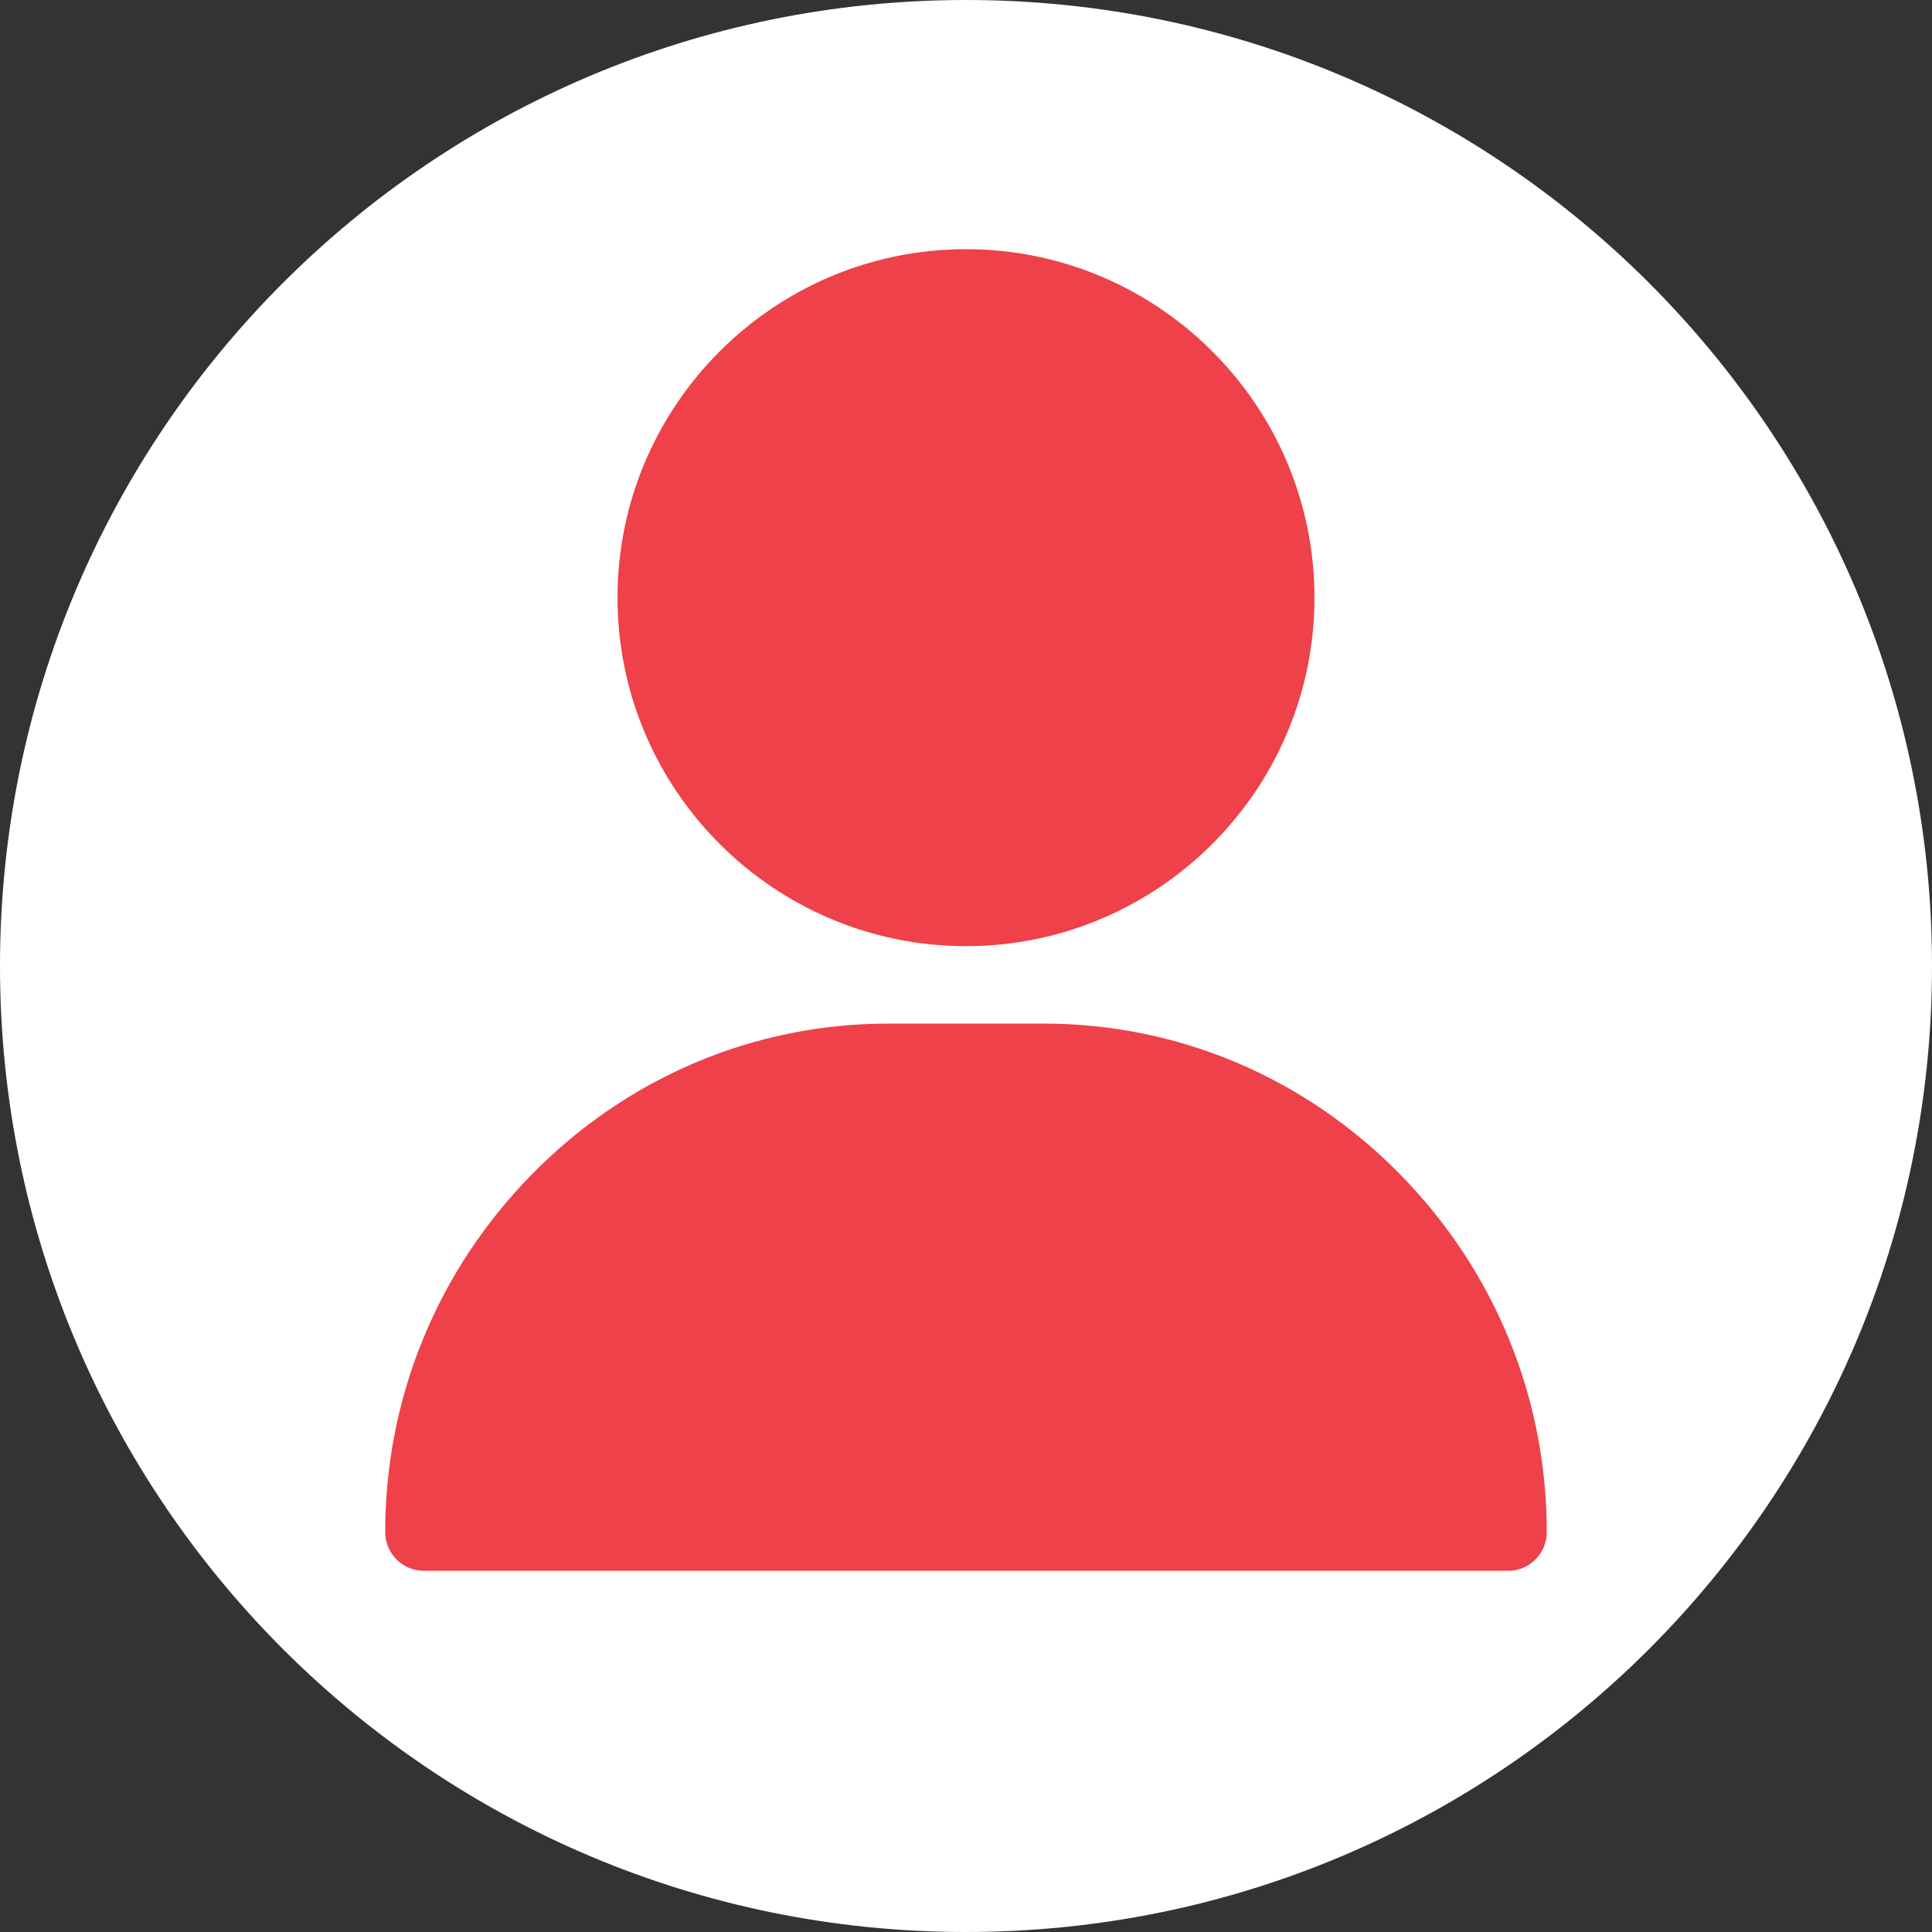 <?xml version="1.0" encoding="UTF-8"?>
<svg xmlns="http://www.w3.org/2000/svg" xmlns:xlink="http://www.w3.org/1999/xlink" width="1080" zoomAndPan="magnify" viewBox="0 0 810 810" height="1080" preserveAspectRatio="xMidYMid meet" version="1.0">
  <rect x="0" y="0" width="810" height="810" fill="#333333" stroke="none"/>
  <defs>
    <clipPath id="1f8dfe3ce9">
      <path d="M 405 0 C 181.324 0 0 181.324 0 405 C 0 628.676 181.324 810 405 810 C 628.676 810 810 628.676 810 405 C 810 181.324 628.676 0 405 0 Z M 405 0 " clip-rule="nonzero"></path>
    </clipPath>
    <clipPath id="0afd90f391">
      <path d="M 258 104.473 L 552 104.473 L 552 397 L 258 397 Z M 258 104.473 " clip-rule="nonzero"></path>
    </clipPath>
    <clipPath id="105551e0be">
      <path d="M 161 429 L 649 429 L 649 658.723 L 161 658.723 Z M 161 429 " clip-rule="nonzero"></path>
    </clipPath>
  </defs>
  <g clip-path="url(#1f8dfe3ce9)">
    <rect x="-81" width="972" fill="#ffffff" y="-81" height="972" fill-opacity="1"></rect>
  </g>
  <g clip-path="url(#0afd90f391)">
    <path fill="#ee4149" d="M 404.996 104.473 C 324.438 104.473 258.898 170.016 258.898 250.574 C 258.898 331.133 324.438 396.676 404.996 396.676 C 485.559 396.676 551.098 331.133 551.098 250.574 C 551.098 170.016 485.559 104.473 404.996 104.473 Z M 404.996 104.473 " fill-opacity="1" fill-rule="nonzero"></path>
  </g>
  <g clip-path="url(#105551e0be)">
    <path fill="#ee4149" d="M 586.773 492.121 C 546.777 451.508 493.75 429.141 437.465 429.141 L 372.531 429.141 C 316.246 429.141 263.219 451.508 223.223 492.121 C 183.418 532.535 161.496 585.883 161.496 642.34 C 161.496 651.305 168.766 658.57 177.73 658.57 L 632.266 658.57 C 641.23 658.57 648.496 651.305 648.496 642.34 C 648.496 585.883 626.578 532.535 586.773 492.121 Z M 586.773 492.121 " fill-opacity="1" fill-rule="nonzero"></path>
  </g>
</svg>
